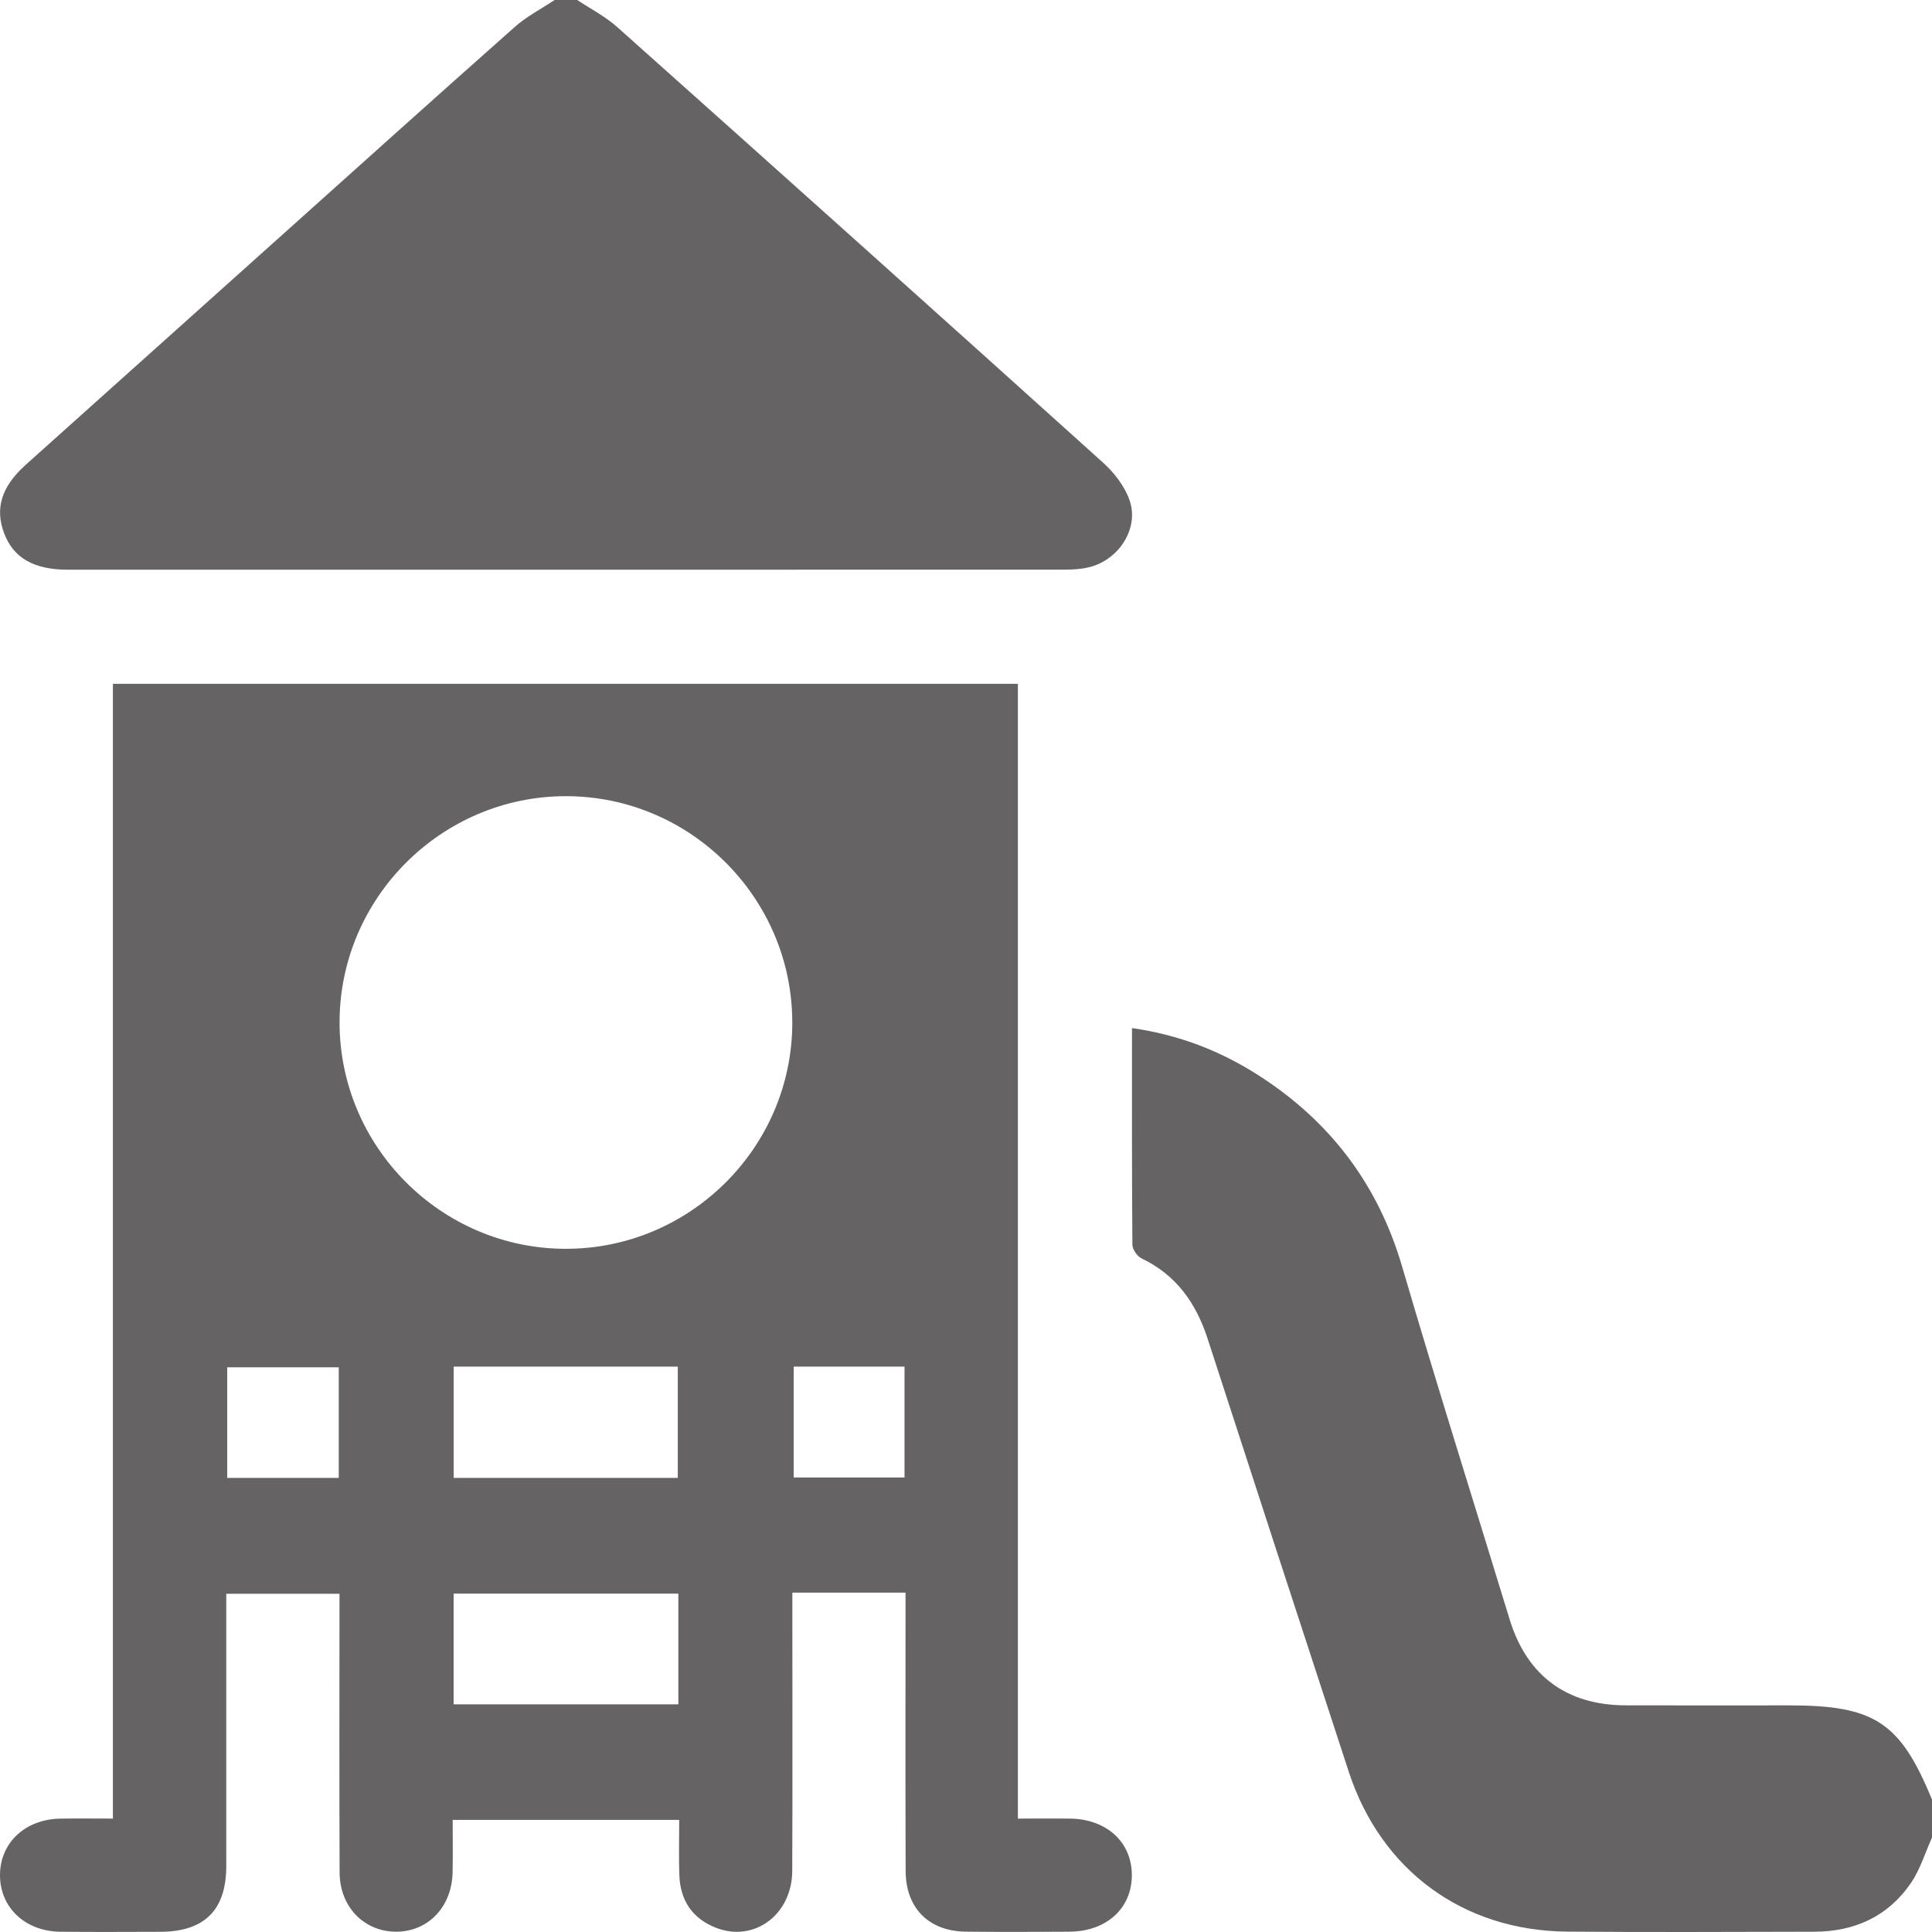 <svg width="500" height="500" viewBox="0 0 500 500" fill="none" xmlns="http://www.w3.org/2000/svg">
<g clip-path="url(#clip0_17086_1198)">
<path d="M149.388 0C152.848 2.31 156.638 4.24 159.708 6.98C201.708 44.46 243.638 82.02 285.448 119.71C288.348 122.32 291.048 125.81 292.318 129.43C294.898 136.79 289.498 145.05 281.638 146.85C279.608 147.32 277.448 147.42 275.348 147.42C189.438 147.45 103.518 147.45 17.608 147.44C8.758 147.44 3.478 144.4 1.068 138C-1.362 131.55 0.378 125.93 6.678 120.27C28.348 100.82 50.048 81.39 71.728 61.96C92.208 43.61 112.638 25.21 133.218 6.98C136.288 4.25 140.068 2.31 143.528 0C145.478 0 147.438 0 149.388 0Z" fill="#656364"/>
<path d="M500.011 475.53C498.221 479.49 496.951 483.81 494.531 487.34C488.591 496.02 479.901 499.92 469.461 499.93C448.151 499.96 426.831 500.09 405.521 499.9C378.611 499.66 357.391 484.02 349.061 458.53C336.841 421.19 324.651 383.84 312.531 346.46C309.541 337.23 304.401 329.96 295.421 325.66C294.291 325.12 293.071 323.34 293.061 322.13C292.911 303.6 292.961 285.08 292.961 266.07C305.031 267.78 315.791 271.94 325.681 278.28C344.181 290.14 356.621 306.46 362.861 327.77C371.801 358.31 381.391 388.66 390.691 419.09C395.131 433.62 405.381 441.28 420.651 441.34C434.801 441.39 448.961 441.35 463.111 441.35C485.161 441.35 491.801 445.75 500.011 465.76V475.52V475.53Z" fill="#656364"/>
<path d="M234.36 412.17H205.06C205.06 413.93 205.06 415.63 205.06 417.33C205.06 439.62 205.13 461.91 205.03 484.201C204.98 495.51 195.19 502.76 185.3 498.91C179.24 496.55 176.07 491.87 175.82 485.41C175.64 480.72 175.78 476.01 175.78 470.99H117.15C117.15 475.54 117.23 480.05 117.13 484.55C116.95 493.6 110.68 500.04 102.28 499.92C94.11 499.79 87.92 493.41 87.89 484.6C87.79 460.69 87.86 436.78 87.86 412.47H58.56C58.56 414.08 58.56 415.79 58.56 417.51C58.56 439.31 58.58 461.11 58.56 482.92C58.55 494.35 52.92 499.921 41.43 499.951C32.81 499.97 24.18 500.03 15.56 499.93C6.45 499.81 -0.03 493.61 0 485.25C0.03 476.891 6.51 470.81 15.64 470.66C20 470.59 24.36 470.65 29.22 470.65V176.98H263.43V470.65C268.25 470.65 272.58 470.61 276.9 470.65C286.42 470.76 292.95 476.78 292.92 485.35C292.88 493.91 286.36 499.85 276.78 499.92C267.83 499.98 258.88 500.02 249.93 499.91C240.4 499.8 234.42 493.831 234.38 484.26C234.3 462.13 234.35 440.01 234.35 417.88C234.35 416.12 234.35 414.36 234.35 412.17H234.36ZM205.04 264.64C205.05 232.38 178.63 205.99 146.36 206.05C114.29 206.1 88.01 232.31 87.88 264.36C87.75 296.63 114.06 323.12 146.33 323.19C178.61 323.26 205.04 296.91 205.05 264.64H205.04ZM117.41 353.68V382.48H175.41V353.68H117.41ZM175.56 412.43H117.4V441.08H175.56V412.43ZM87.67 353.85H58.8V382.48H87.67V353.85ZM205.41 353.68V382.37H234.09V353.68H205.41Z" fill="#656364"/>
</g>
<defs>
<clipPath id="clip0_17086_1198">
<rect width="500.01" height="500" fill="white"/>
</clipPath>
</defs>
</svg>
